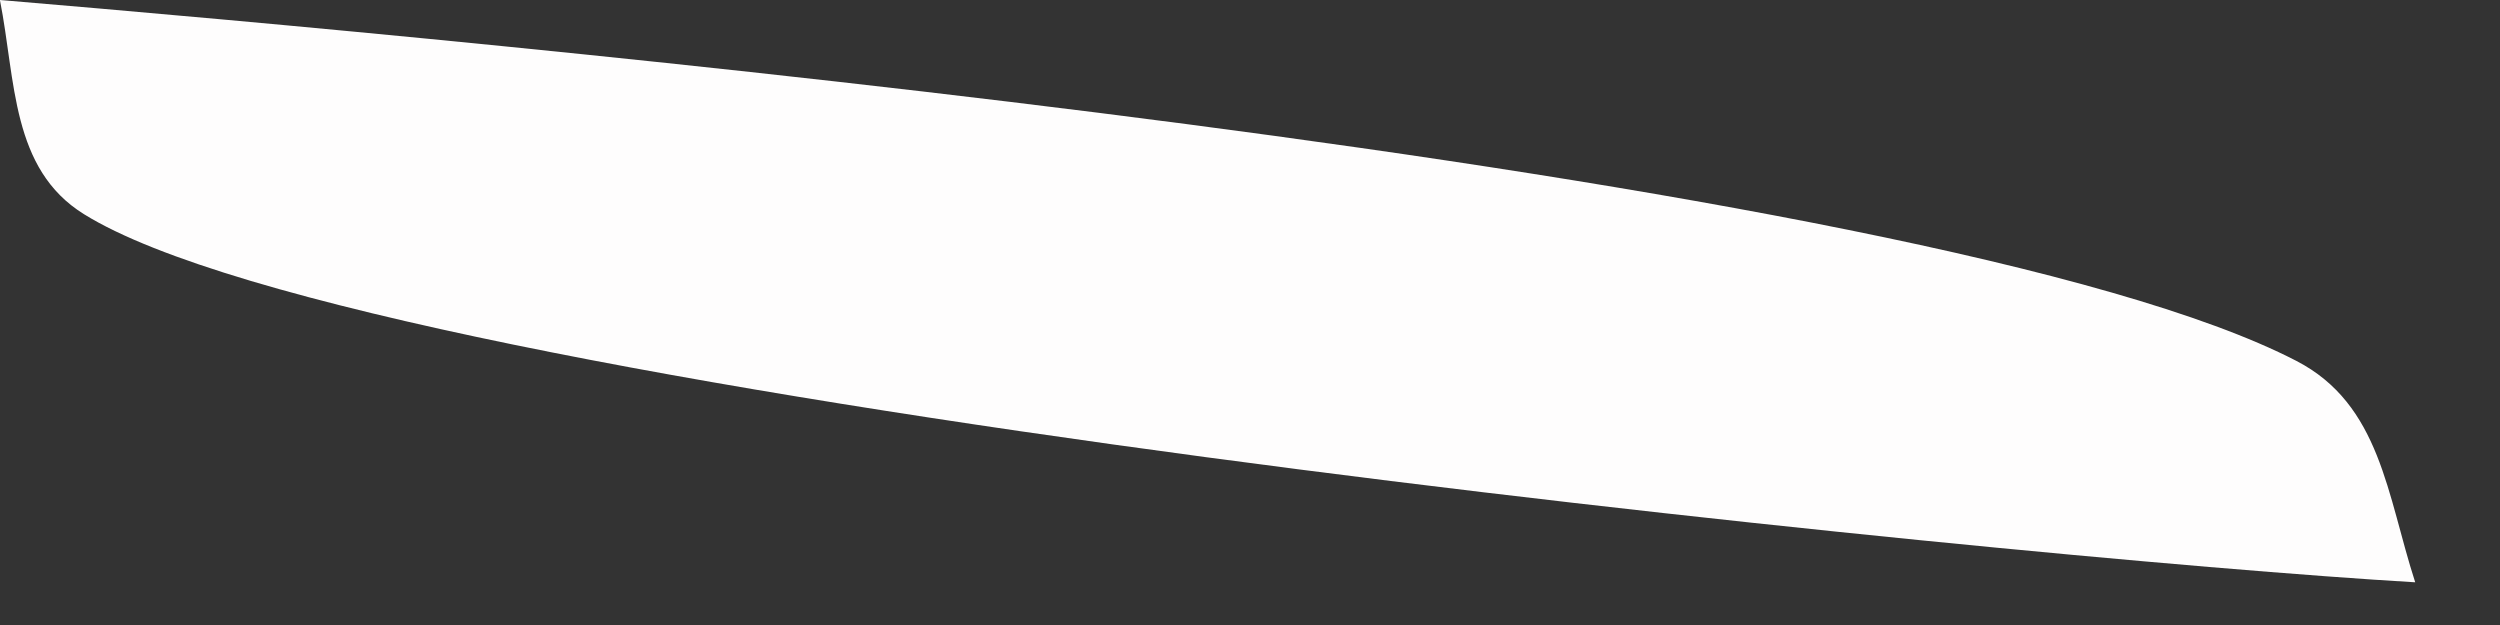 <?xml version="1.0" encoding="utf-8"?>
<svg xmlns="http://www.w3.org/2000/svg" fill="none" height="100%" overflow="visible" preserveAspectRatio="none" style="display: block;" viewBox="0 0 12 3" width="100%">
<rect x="0" y="0" width="12" height="3" fill="#333333" stroke="none"/>
<path d="M0 0C2.252 0.19 9.261 0.821 11.022 1.732C11.427 1.941 11.458 2.379 11.593 2.795C9.628 2.68 1.798 1.896 0.403 1.028C0.053 0.811 0.076 0.387 0 0.002V0Z" fill="#FEFDFD" id="Vector"/>
</svg>